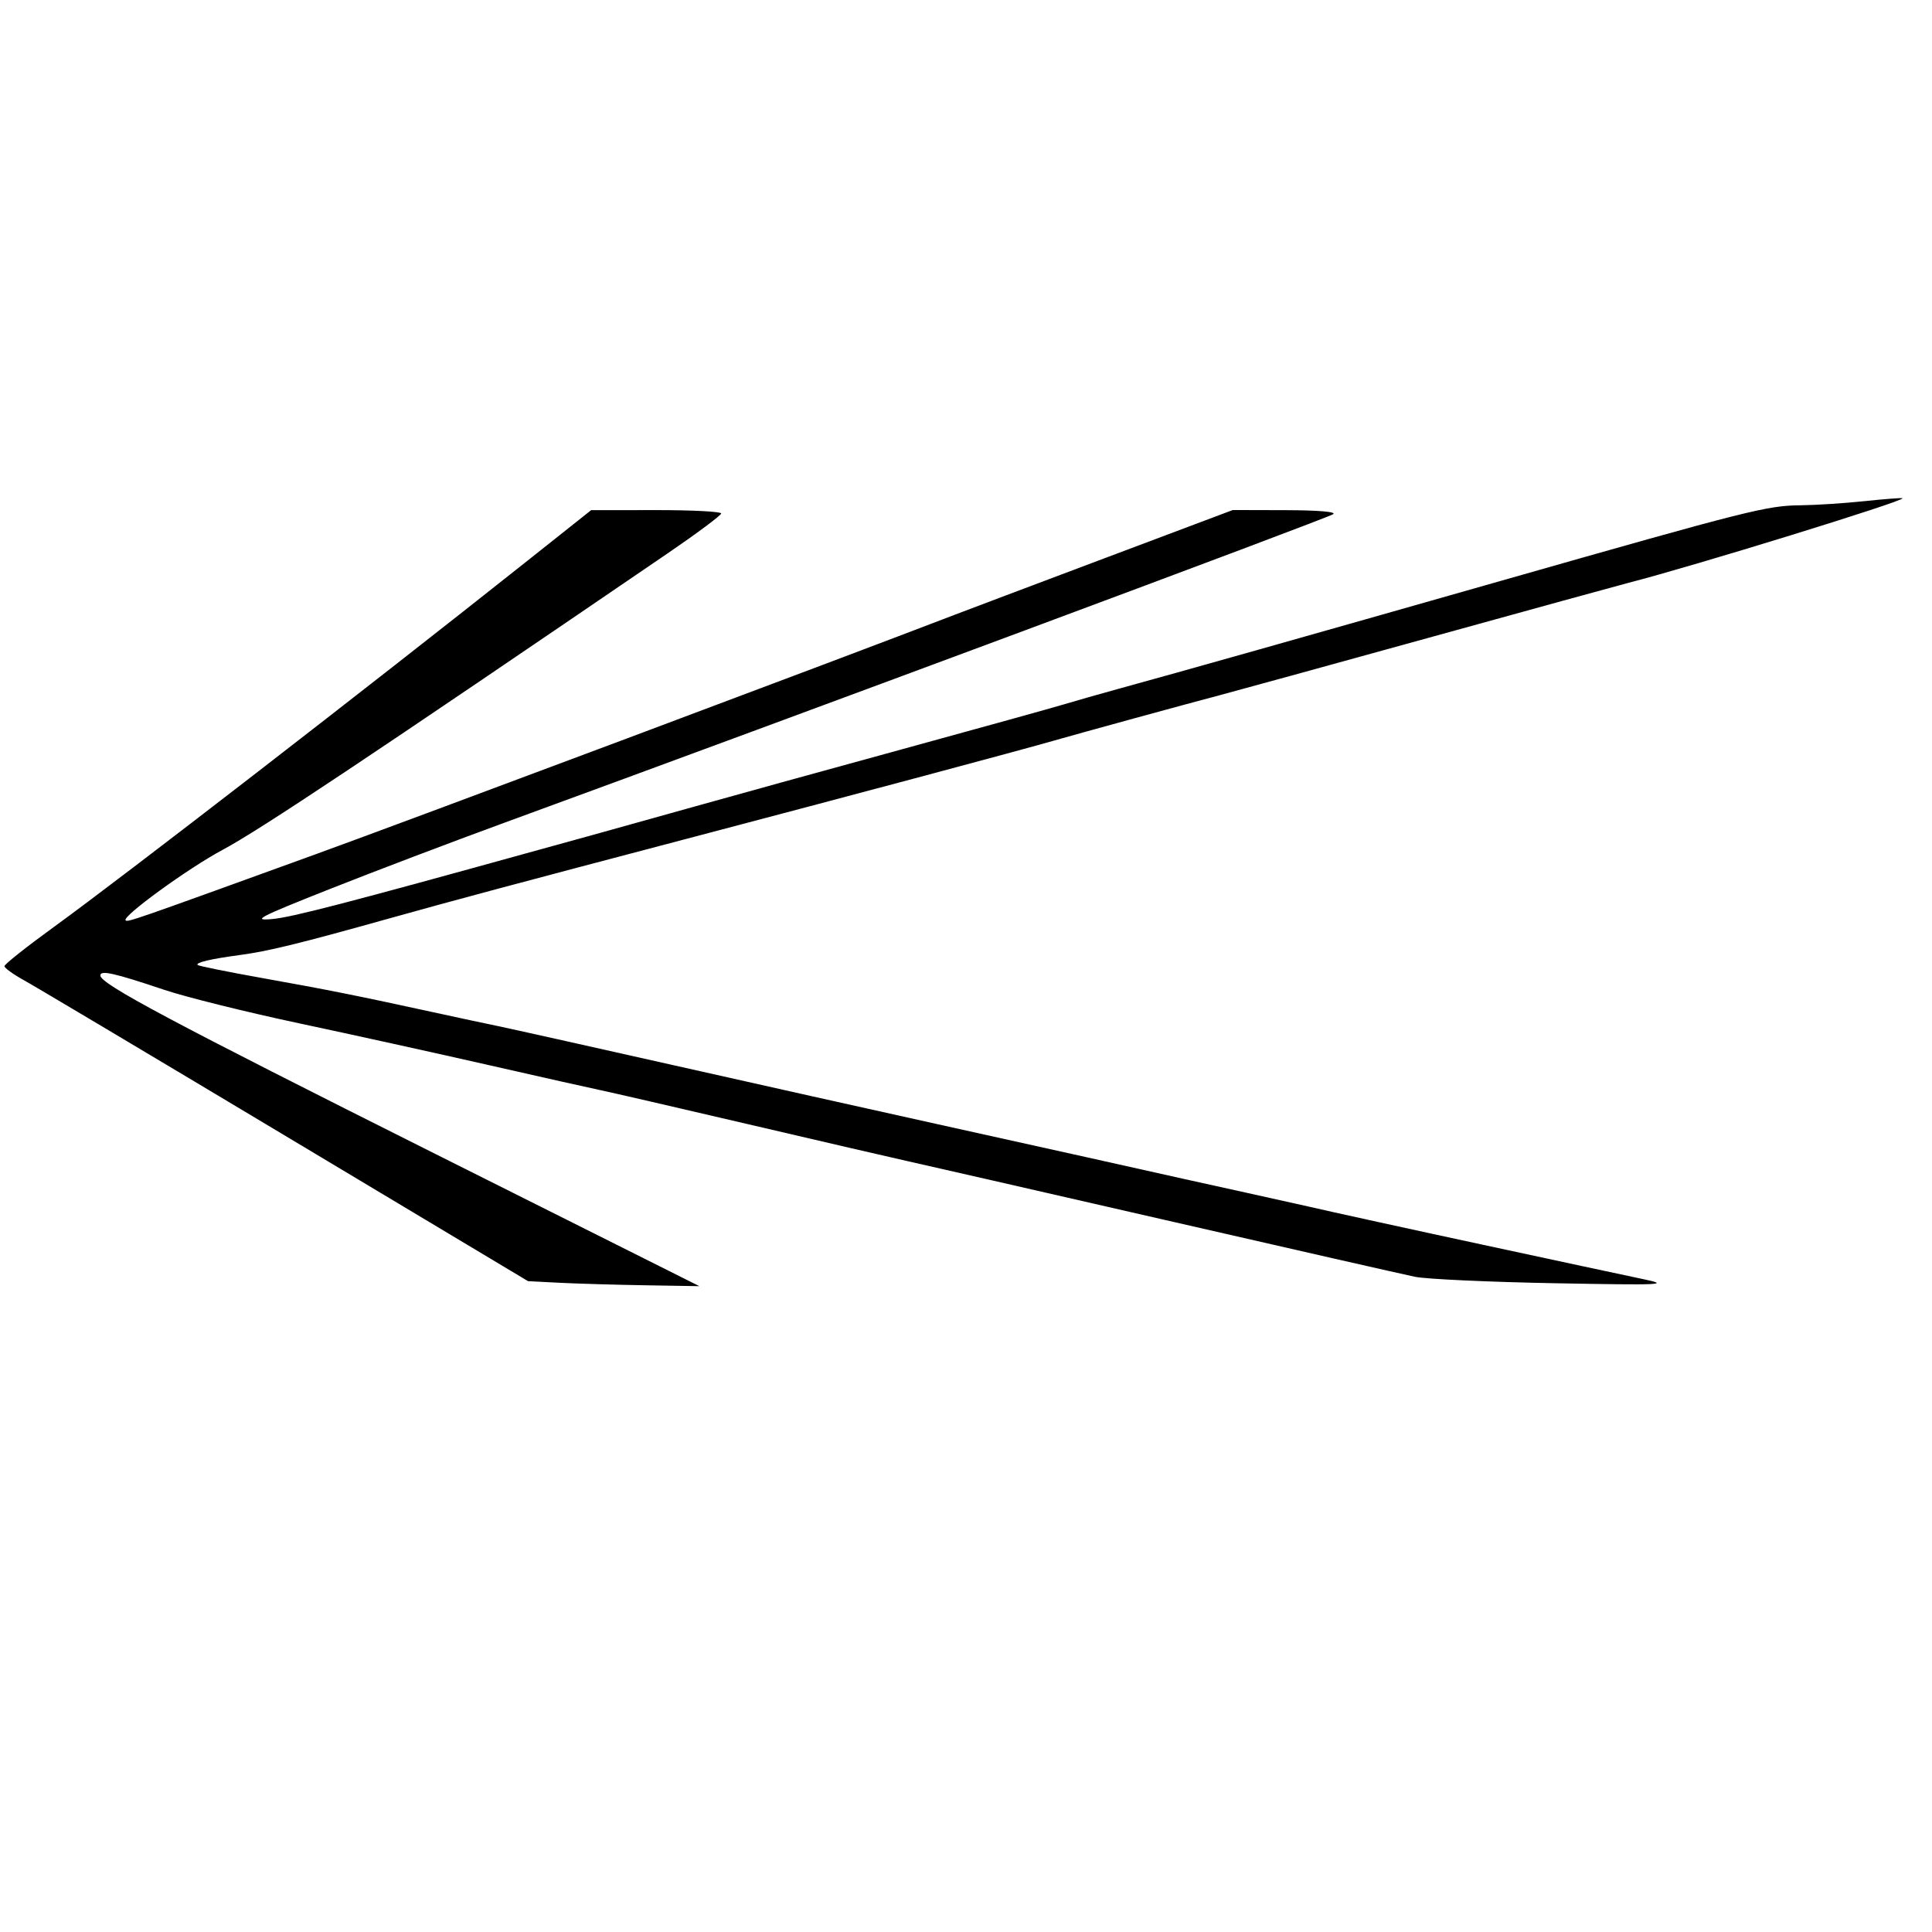 <?xml version="1.0" encoding="UTF-8" standalone="no"?>
<!-- Created with Inkscape (http://www.inkscape.org/) -->

<svg
   version="1.1"
   id="svg1"
   width="423.175"
   height="423.175"
   viewBox="0 0 423.175 423.175"
   sodipodi:docname="logo.svg"
   xmlns:inkscape="http://www.inkscape.org/namespaces/inkscape"
   xmlns:sodipodi="http://sodipodi.sourceforge.net/DTD/sodipodi-0.dtd"
   xmlns="http://www.w3.org/2000/svg"
   xmlns:svg="http://www.w3.org/2000/svg">
  <defs
     id="defs1" />
  <sodipodi:namedview
     id="namedview1"
     pagecolor="#ffffff"
     bordercolor="#000000"
     borderopacity="0.25"
     inkscape:showpageshadow="2"
     inkscape:pageopacity="0.0"
     inkscape:pagecheckerboard="0"
     inkscape:deskcolor="#d1d1d1">
    <inkscape:page
       x="0"
       y="0"
       width="423.175"
       height="423.175"
       id="page1"
       margin="0"
       bleed="0" />
  </sodipodi:namedview>
  <g
     inkscape:groupmode="layer"
     inkscape:label="Image"
     id="g1"
     transform="translate(-181.288,-210.759)">
    <path
       style="fill:#000000"
       d="m 303.856,491.731 -6.907,-0.353 -53.093,-31.791 c -29.201,-17.485 -55.006,-32.845 -57.343,-34.135 -2.337,-1.289 -4.25,-2.672 -4.25,-3.073 0,-0.401 4.838,-4.238 10.75,-8.527 15.504,-11.248 68.245,-52.032 103.75,-80.228 l 14,-11.118 14.25,-0.015 c 7.838,-0.008 14.243,0.322 14.235,0.735 -0.008,0.412 -5.29,4.35 -11.737,8.75 -65.636,44.795 -89.378,60.612 -97.483,64.942 -7.519,4.017 -22.067,14.589 -21.229,15.427 0.448,0.448 1.466,0.094 41.397,-14.388 20.665,-7.495 115.101,-42.882 140.067,-52.486 2.475,-0.952 17.222,-6.515 32.771,-12.363 l 28.271,-10.632 11.729,0.03 c 7.155,0.019 11.144,0.37 10.229,0.901 -1.998,1.16 -116.68,43.849 -181.5,67.561 -11.55,4.225 -28.875,10.806 -38.5,14.625 -15.38,6.102 -16.874,6.885 -12.335,6.47 4.335,-0.397 16.16,-3.467 58.335,-15.147 2.475,-0.685 7.875,-2.175 12,-3.31 4.125,-1.135 14.025,-3.897 22,-6.139 7.975,-2.241 28.45,-7.895 45.5,-12.563 17.05,-4.669 33.025,-9.099 35.5,-9.846 2.475,-0.747 7.875,-2.284 12,-3.417 14.168,-3.89 39.574,-11.064 84,-23.718 54.57,-15.543 58.002,-16.408 65.5,-16.49 3.3,-0.036 9.6,-0.446 14,-0.912 4.4,-0.465 8.107,-0.746 8.238,-0.625 0.603,0.561 -46.226,15.006 -60.238,18.582 -1.65,0.421 -21.225,5.804 -43.5,11.963 -22.275,6.158 -42.975,11.848 -46,12.644 -6.984,1.837 -30.084,8.164 -36,9.861 -7.919,2.271 -41.998,11.385 -78.5,20.994 -40.395,10.634 -52.714,13.931 -67.5,18.069 -19.599,5.484 -26.243,7.108 -32.5,7.943 -6.305,0.841 -9.71,1.647 -9.185,2.172 0.225,0.225 6.627,1.519 14.226,2.877 14.178,2.532 20.914,3.879 37.458,7.49 5.225,1.14 11.525,2.489 14,2.997 2.475,0.508 19.575,4.318 38,8.467 18.425,4.149 44.75,10.03 58.5,13.069 21.485,4.748 47.266,10.477 54,11.999 1.1,0.249 7.175,1.59 13.5,2.981 6.325,1.391 12.4,2.741 13.5,3 3.964,0.934 24.295,5.391 38.5,8.439 7.975,1.711 17.65,3.792 21.5,4.624 3.85,0.832 9.925,2.128 13.5,2.88 5.942,1.25 4.268,1.326 -19.5,0.884 -14.3,-0.266 -28.025,-0.897 -30.5,-1.402 -2.475,-0.505 -27.225,-6.13 -55,-12.5 -27.775,-6.37 -53.2,-12.179 -56.5,-12.909 -3.3,-0.73 -18.825,-4.327 -34.5,-7.994 -15.675,-3.667 -30.3,-7.038 -32.5,-7.492 -2.2,-0.454 -13.225,-2.928 -24.5,-5.498 -11.275,-2.57 -29.95,-6.684 -41.5,-9.142 -11.55,-2.458 -24.825,-5.756 -29.5,-7.328 -10.938,-3.679 -14,-4.367 -14,-3.142 0,1.846 15.461,10.081 73.36,39.077 l 57.86,28.976 -11.86,-0.196 c -6.523,-0.108 -14.968,-0.355 -18.767,-0.549 z"
       id="path1"
       sodipodi:nodetypes="scssssscccssssssccsssssssssssssssssssssssssssssssssssssssssssscss" />
  </g>
</svg>
